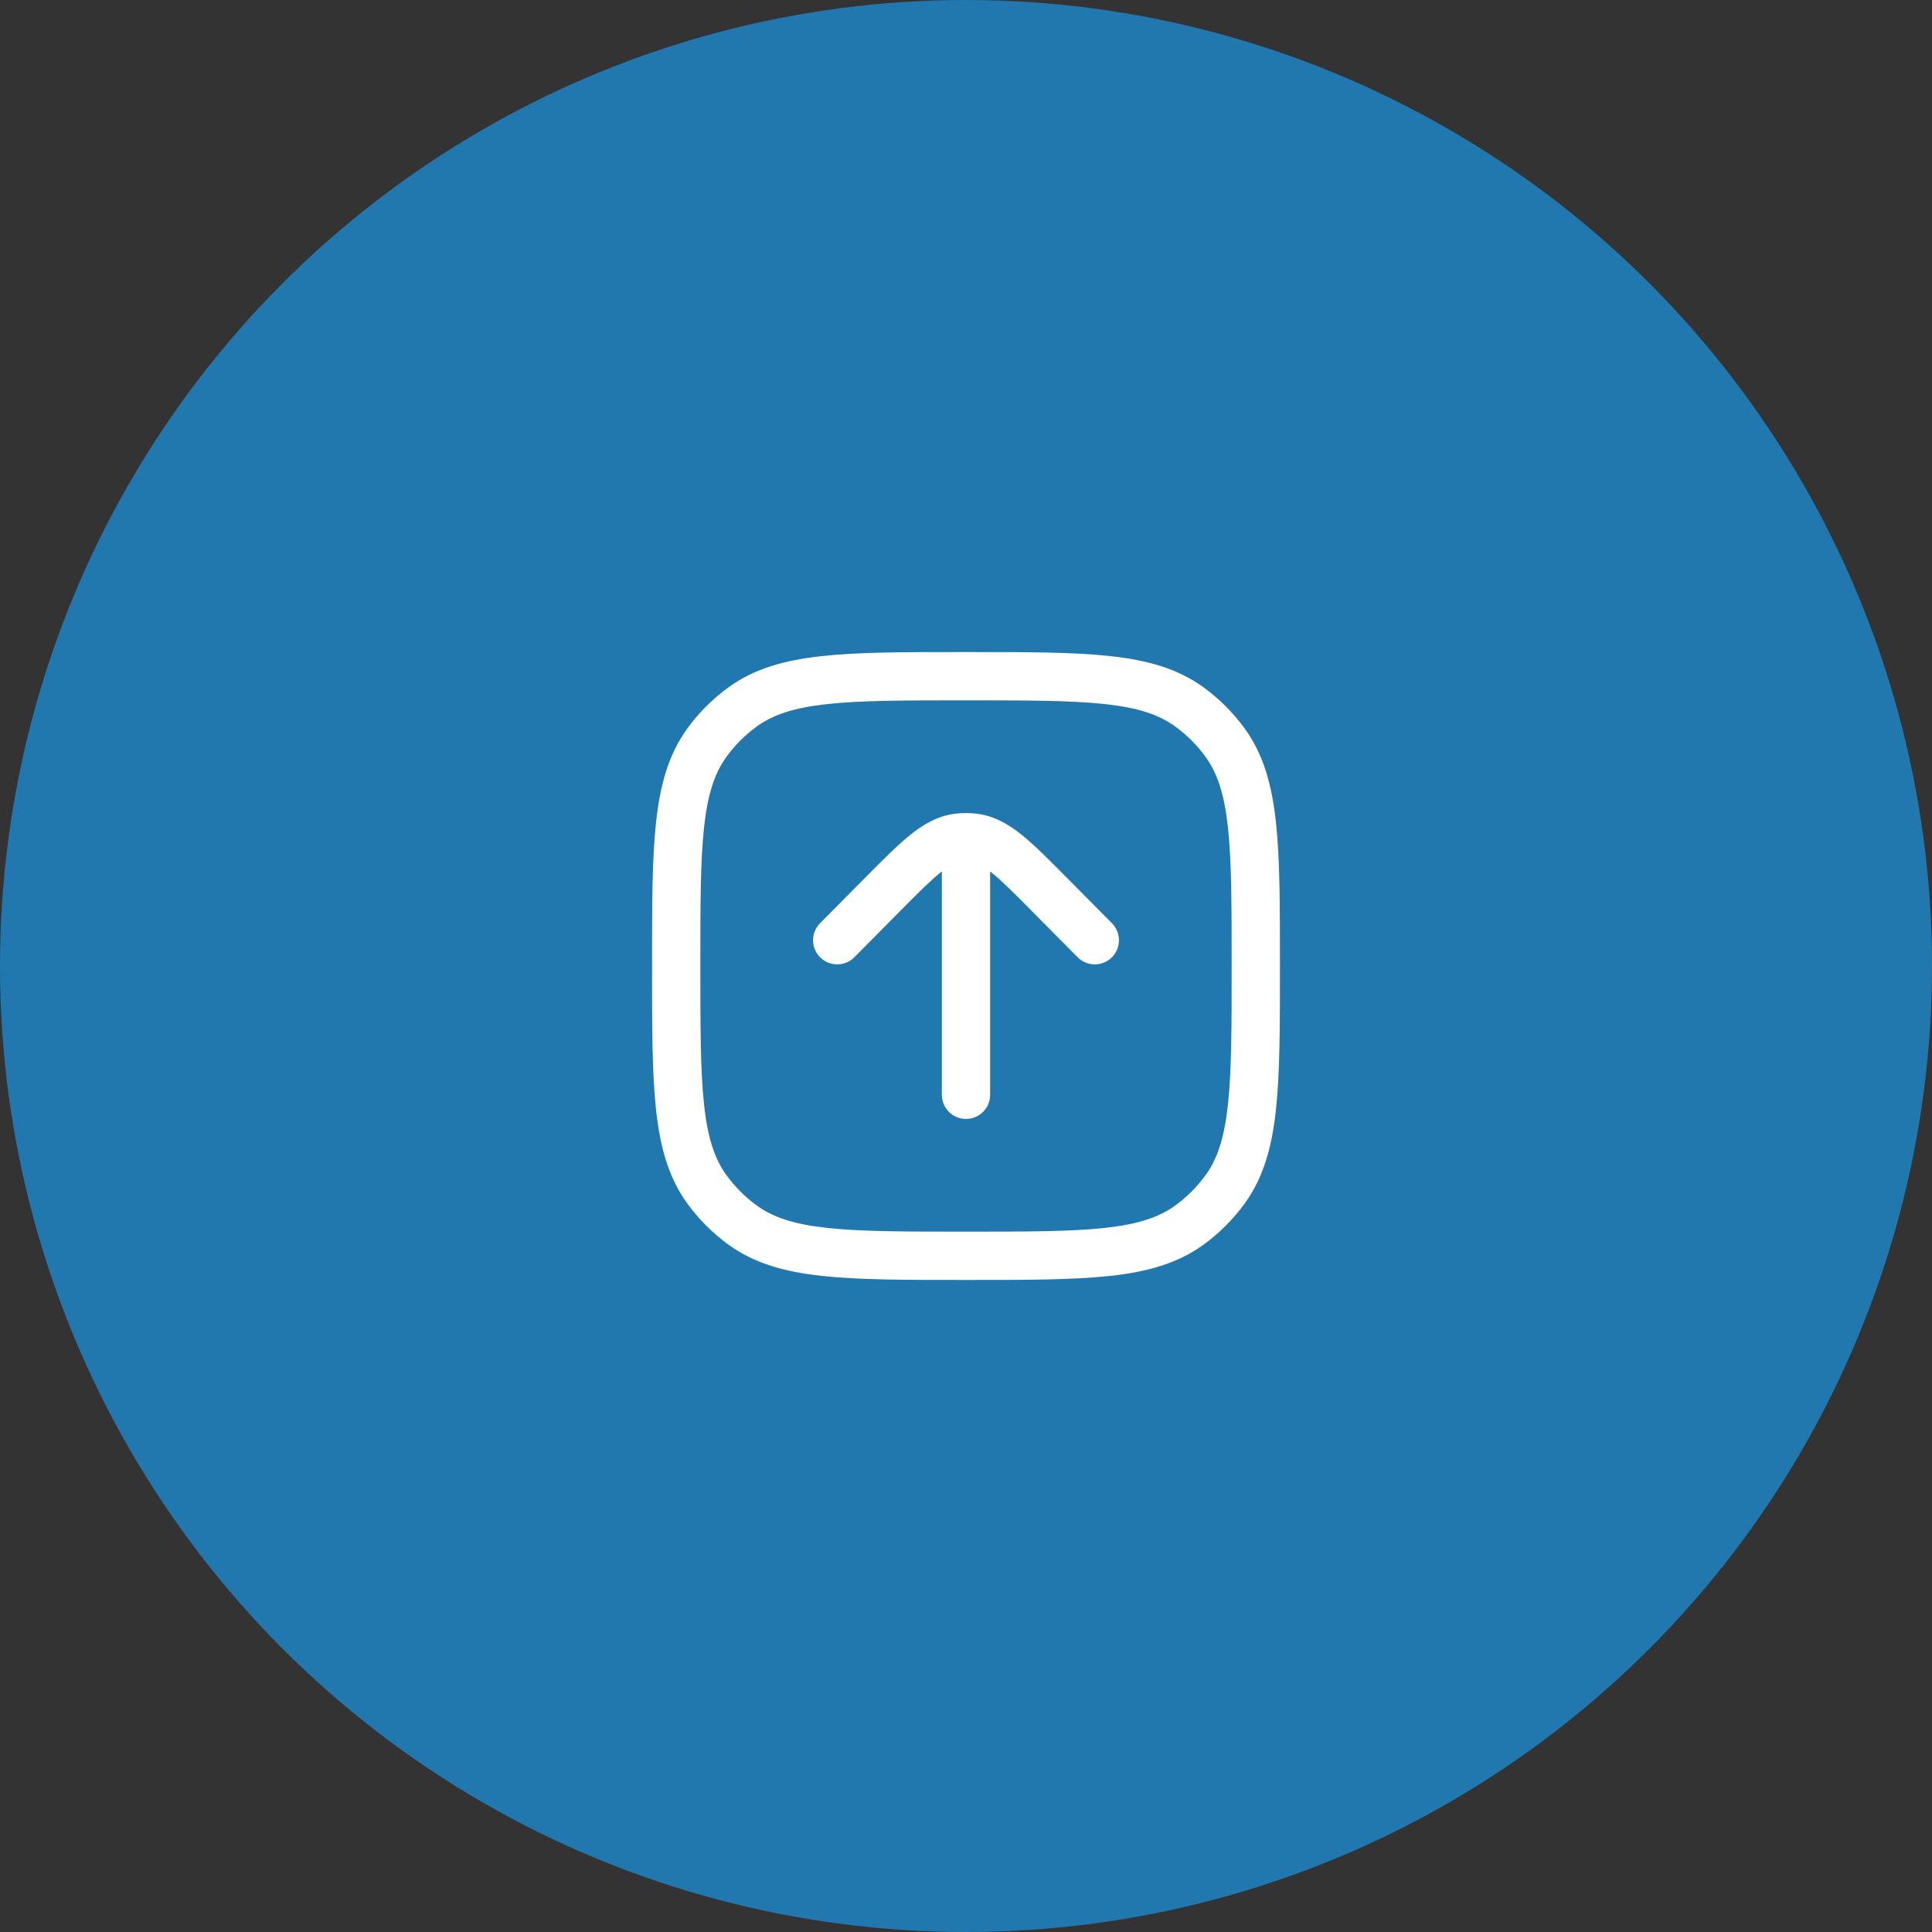 <?xml version="1.0" encoding="UTF-8"?> <svg xmlns="http://www.w3.org/2000/svg" width="60" height="60" viewBox="0 0 60 60" fill="none"><rect x="0" y="0" width="60" height="60" fill="#333333" stroke="none"/> <circle cx="30" cy="30" r="30" fill="#2078AE"></circle> <path d="M23.061 38.045L23.502 37.438L23.061 38.045ZM21.955 36.939L22.562 36.498L21.955 36.939ZM38.045 36.939L37.438 36.498L38.045 36.939ZM36.939 38.045L36.498 37.438L36.939 38.045ZM36.939 21.955L36.498 22.562L36.939 21.955ZM38.045 23.061L37.438 23.502L38.045 23.061ZM23.061 21.955L23.502 22.562L23.061 21.955ZM21.955 23.061L22.562 23.502L21.955 23.061ZM29.25 34C29.25 34.414 29.586 34.75 30 34.75C30.414 34.75 30.75 34.414 30.75 34H29.25ZM25.467 28.672C25.176 28.966 25.178 29.441 25.472 29.733C25.766 30.024 26.241 30.022 26.533 29.728L25.467 28.672ZM27.398 27.79L27.93 28.318L27.93 28.318L27.398 27.79ZM32.602 27.79L33.135 27.262L33.135 27.262L32.602 27.79ZM33.467 29.728C33.759 30.022 34.234 30.024 34.528 29.733C34.822 29.441 34.824 28.966 34.533 28.672L33.467 29.728ZM29.749 26.016L29.654 25.272L29.654 25.272L29.749 26.016ZM30.251 26.016L30.346 25.272L30.346 25.272L30.251 26.016ZM30 26L30 25.25L30 26ZM30 38.25C28.108 38.25 26.75 38.249 25.698 38.135C24.66 38.023 24.01 37.807 23.502 37.438L22.62 38.652C23.427 39.238 24.371 39.5 25.537 39.626C26.688 39.751 28.142 39.75 30 39.75V38.25ZM20.25 30C20.25 31.858 20.249 33.312 20.374 34.464C20.5 35.629 20.762 36.573 21.348 37.38L22.562 36.498C22.193 35.99 21.977 35.34 21.865 34.302C21.751 33.25 21.75 31.892 21.75 30H20.25ZM23.502 37.438C23.141 37.176 22.824 36.859 22.562 36.498L21.348 37.38C21.703 37.868 22.132 38.297 22.62 38.652L23.502 37.438ZM38.25 30C38.25 31.892 38.249 33.25 38.135 34.302C38.023 35.34 37.807 35.99 37.438 36.498L38.652 37.38C39.238 36.573 39.5 35.629 39.626 34.464C39.751 33.312 39.75 31.858 39.75 30H38.25ZM30 39.75C31.858 39.75 33.312 39.751 34.464 39.626C35.629 39.5 36.573 39.238 37.38 38.652L36.498 37.438C35.99 37.807 35.34 38.023 34.302 38.135C33.25 38.249 31.892 38.25 30 38.25V39.75ZM37.438 36.498C37.176 36.859 36.859 37.176 36.498 37.438L37.38 38.652C37.868 38.297 38.297 37.868 38.652 37.38L37.438 36.498ZM30 21.75C31.892 21.75 33.25 21.751 34.302 21.865C35.34 21.977 35.99 22.193 36.498 22.562L37.38 21.348C36.573 20.762 35.629 20.5 34.464 20.374C33.312 20.249 31.858 20.25 30 20.25V21.75ZM39.75 30C39.75 28.142 39.751 26.688 39.626 25.537C39.5 24.371 39.238 23.427 38.652 22.62L37.438 23.502C37.807 24.01 38.023 24.66 38.135 25.698C38.249 26.75 38.25 28.108 38.25 30H39.75ZM36.498 22.562C36.859 22.824 37.176 23.141 37.438 23.502L38.652 22.62C38.297 22.132 37.868 21.703 37.38 21.348L36.498 22.562ZM30 20.25C28.142 20.25 26.688 20.249 25.537 20.374C24.371 20.5 23.427 20.762 22.62 21.348L23.502 22.562C24.01 22.193 24.66 21.977 25.698 21.865C26.75 21.751 28.108 21.75 30 21.75V20.25ZM21.75 30C21.75 28.108 21.751 26.75 21.865 25.698C21.977 24.66 22.193 24.01 22.562 23.502L21.348 22.62C20.762 23.427 20.5 24.371 20.374 25.537C20.249 26.688 20.25 28.142 20.25 30H21.75ZM22.62 21.348C22.132 21.703 21.703 22.132 21.348 22.62L22.562 23.502C22.824 23.141 23.141 22.824 23.502 22.562L22.62 21.348ZM30.75 34V26.8H29.25V34H30.75ZM26.533 29.728L27.93 28.318L26.865 27.262L25.467 28.672L26.533 29.728ZM32.069 28.318L33.467 29.728L34.533 28.672L33.135 27.262L32.069 28.318ZM27.93 28.318C28.5 27.743 28.884 27.357 29.206 27.098C29.517 26.849 29.698 26.779 29.844 26.76L29.654 25.272C29.121 25.34 28.684 25.594 28.267 25.929C27.863 26.254 27.41 26.712 26.865 27.262L27.93 28.318ZM33.135 27.262C32.59 26.712 32.137 26.254 31.733 25.929C31.316 25.594 30.879 25.34 30.346 25.272L30.156 26.76C30.302 26.779 30.483 26.849 30.794 27.098C31.116 27.357 31.5 27.743 32.069 28.318L33.135 27.262ZM29.844 26.76C29.896 26.753 29.948 26.75 30 26.75L30 25.25C29.885 25.25 29.769 25.257 29.654 25.272L29.844 26.76ZM30 26.75C30.052 26.75 30.104 26.753 30.156 26.76L30.346 25.272C30.231 25.257 30.115 25.25 30 25.25L30 26.75ZM30.75 26.8V26H29.25V26.8H30.75Z" fill="white"></path> </svg> 